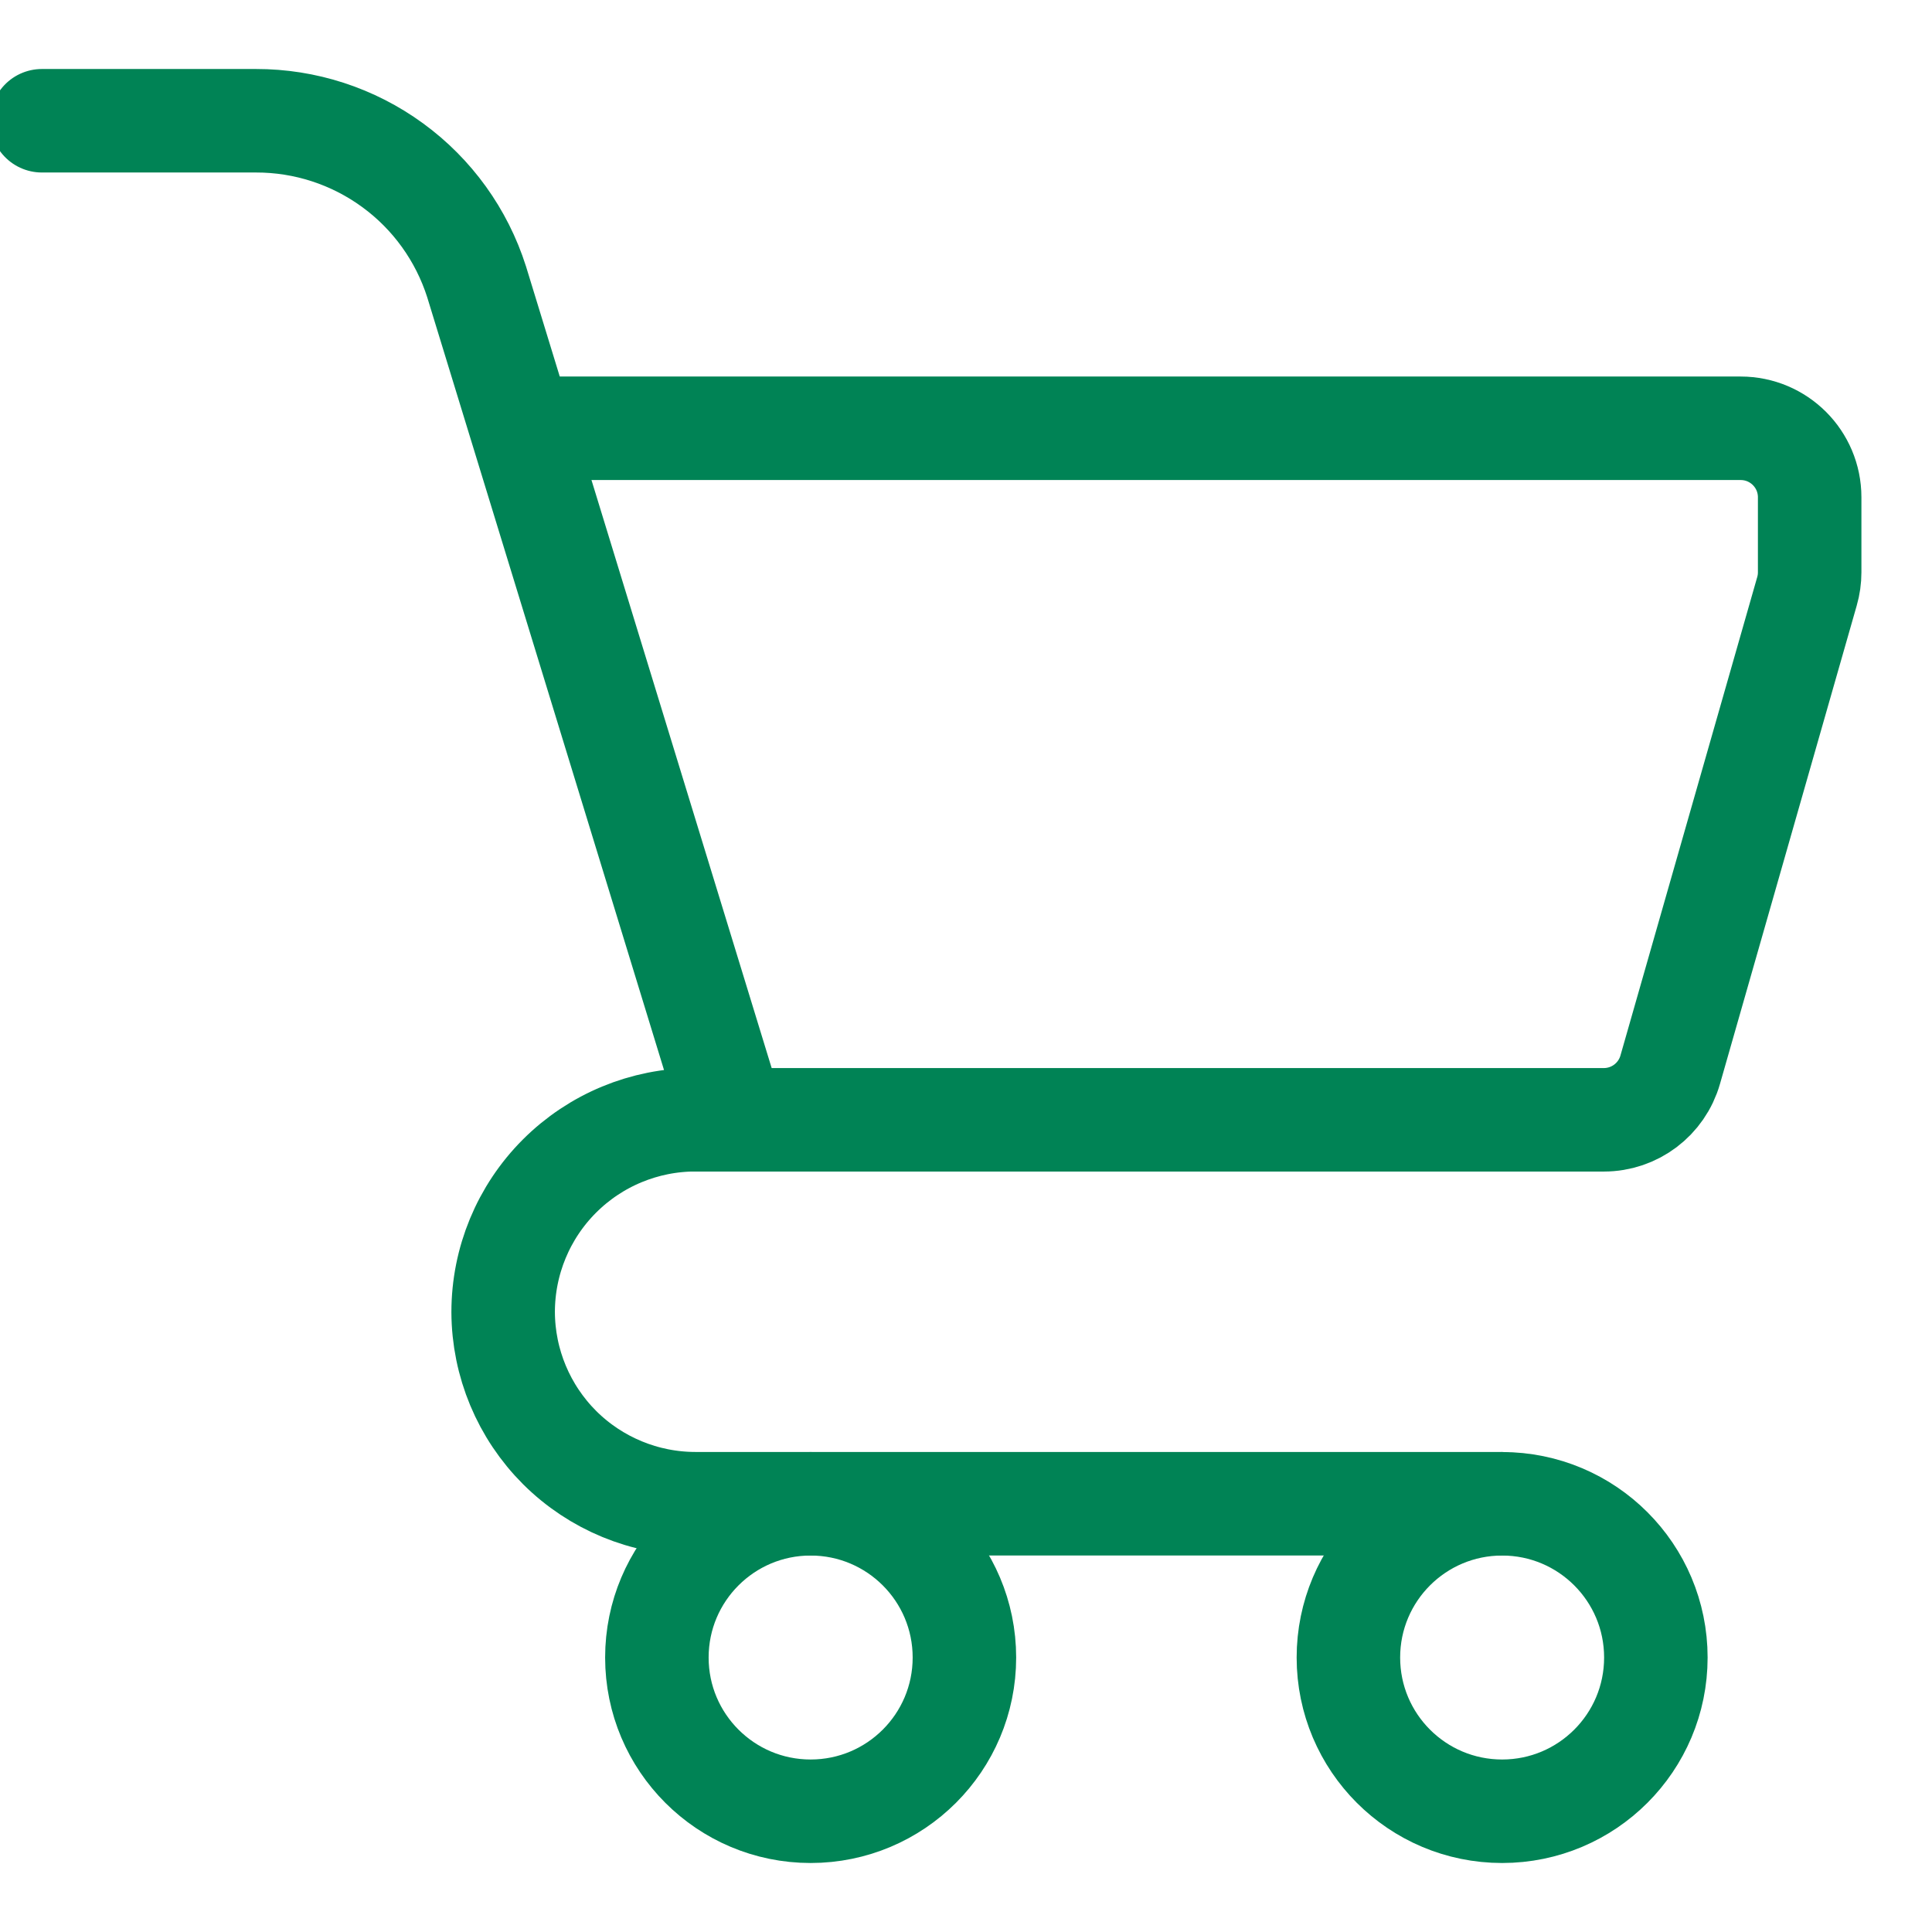 <svg width="28" height="28" viewBox="0 0 28 28" fill="none" xmlns="http://www.w3.org/2000/svg">
<g clip-path="url(#clip0_119_1415)">
<path d="M11.748 26.25C12.979 26.25 13.977 25.253 13.977 24.022C13.977 22.791 12.979 21.794 11.748 21.794C10.518 21.794 9.52 22.791 9.52 24.022C9.52 25.253 10.518 26.25 11.748 26.25Z" stroke="#008355" stroke-width="1.5" stroke-miterlimit="10"/>
<path d="M21.77 26.25C23.001 26.25 23.998 25.253 23.998 24.022C23.998 22.791 23.001 21.794 21.77 21.794C20.539 21.794 19.542 22.791 19.542 24.022C19.542 25.253 20.539 26.25 21.77 26.25Z" stroke="#008355" stroke-width="1.5" stroke-miterlimit="10"/>
<path d="M0.607 1.75H3.71C4.422 1.749 5.115 1.974 5.69 2.394C6.265 2.813 6.691 3.405 6.907 4.083L10.468 15.704C10.548 15.965 10.353 16.228 10.08 16.228V16.228C9.34 16.228 8.631 16.522 8.108 17.045C7.585 17.568 7.292 18.277 7.292 19.017C7.295 19.754 7.59 20.46 8.112 20.981C8.635 21.501 9.343 21.793 10.08 21.793H21.747" stroke="#008355" stroke-width="1.5" stroke-miterlimit="10" stroke-linecap="round"/>
<path d="M7.5 6.207H25.227C25.779 6.207 26.227 6.654 26.227 7.207V8.295C26.227 8.388 26.214 8.48 26.188 8.57L24.206 15.503C24.083 15.933 23.691 16.229 23.244 16.229H10" stroke="#008355" stroke-width="1.5" stroke-miterlimit="10"/>
</g>
<defs>
<clipPath id="clip0_119_1415">
<rect width="28" height="28" fill="white"/>
</clipPath>
</defs>
</svg>
